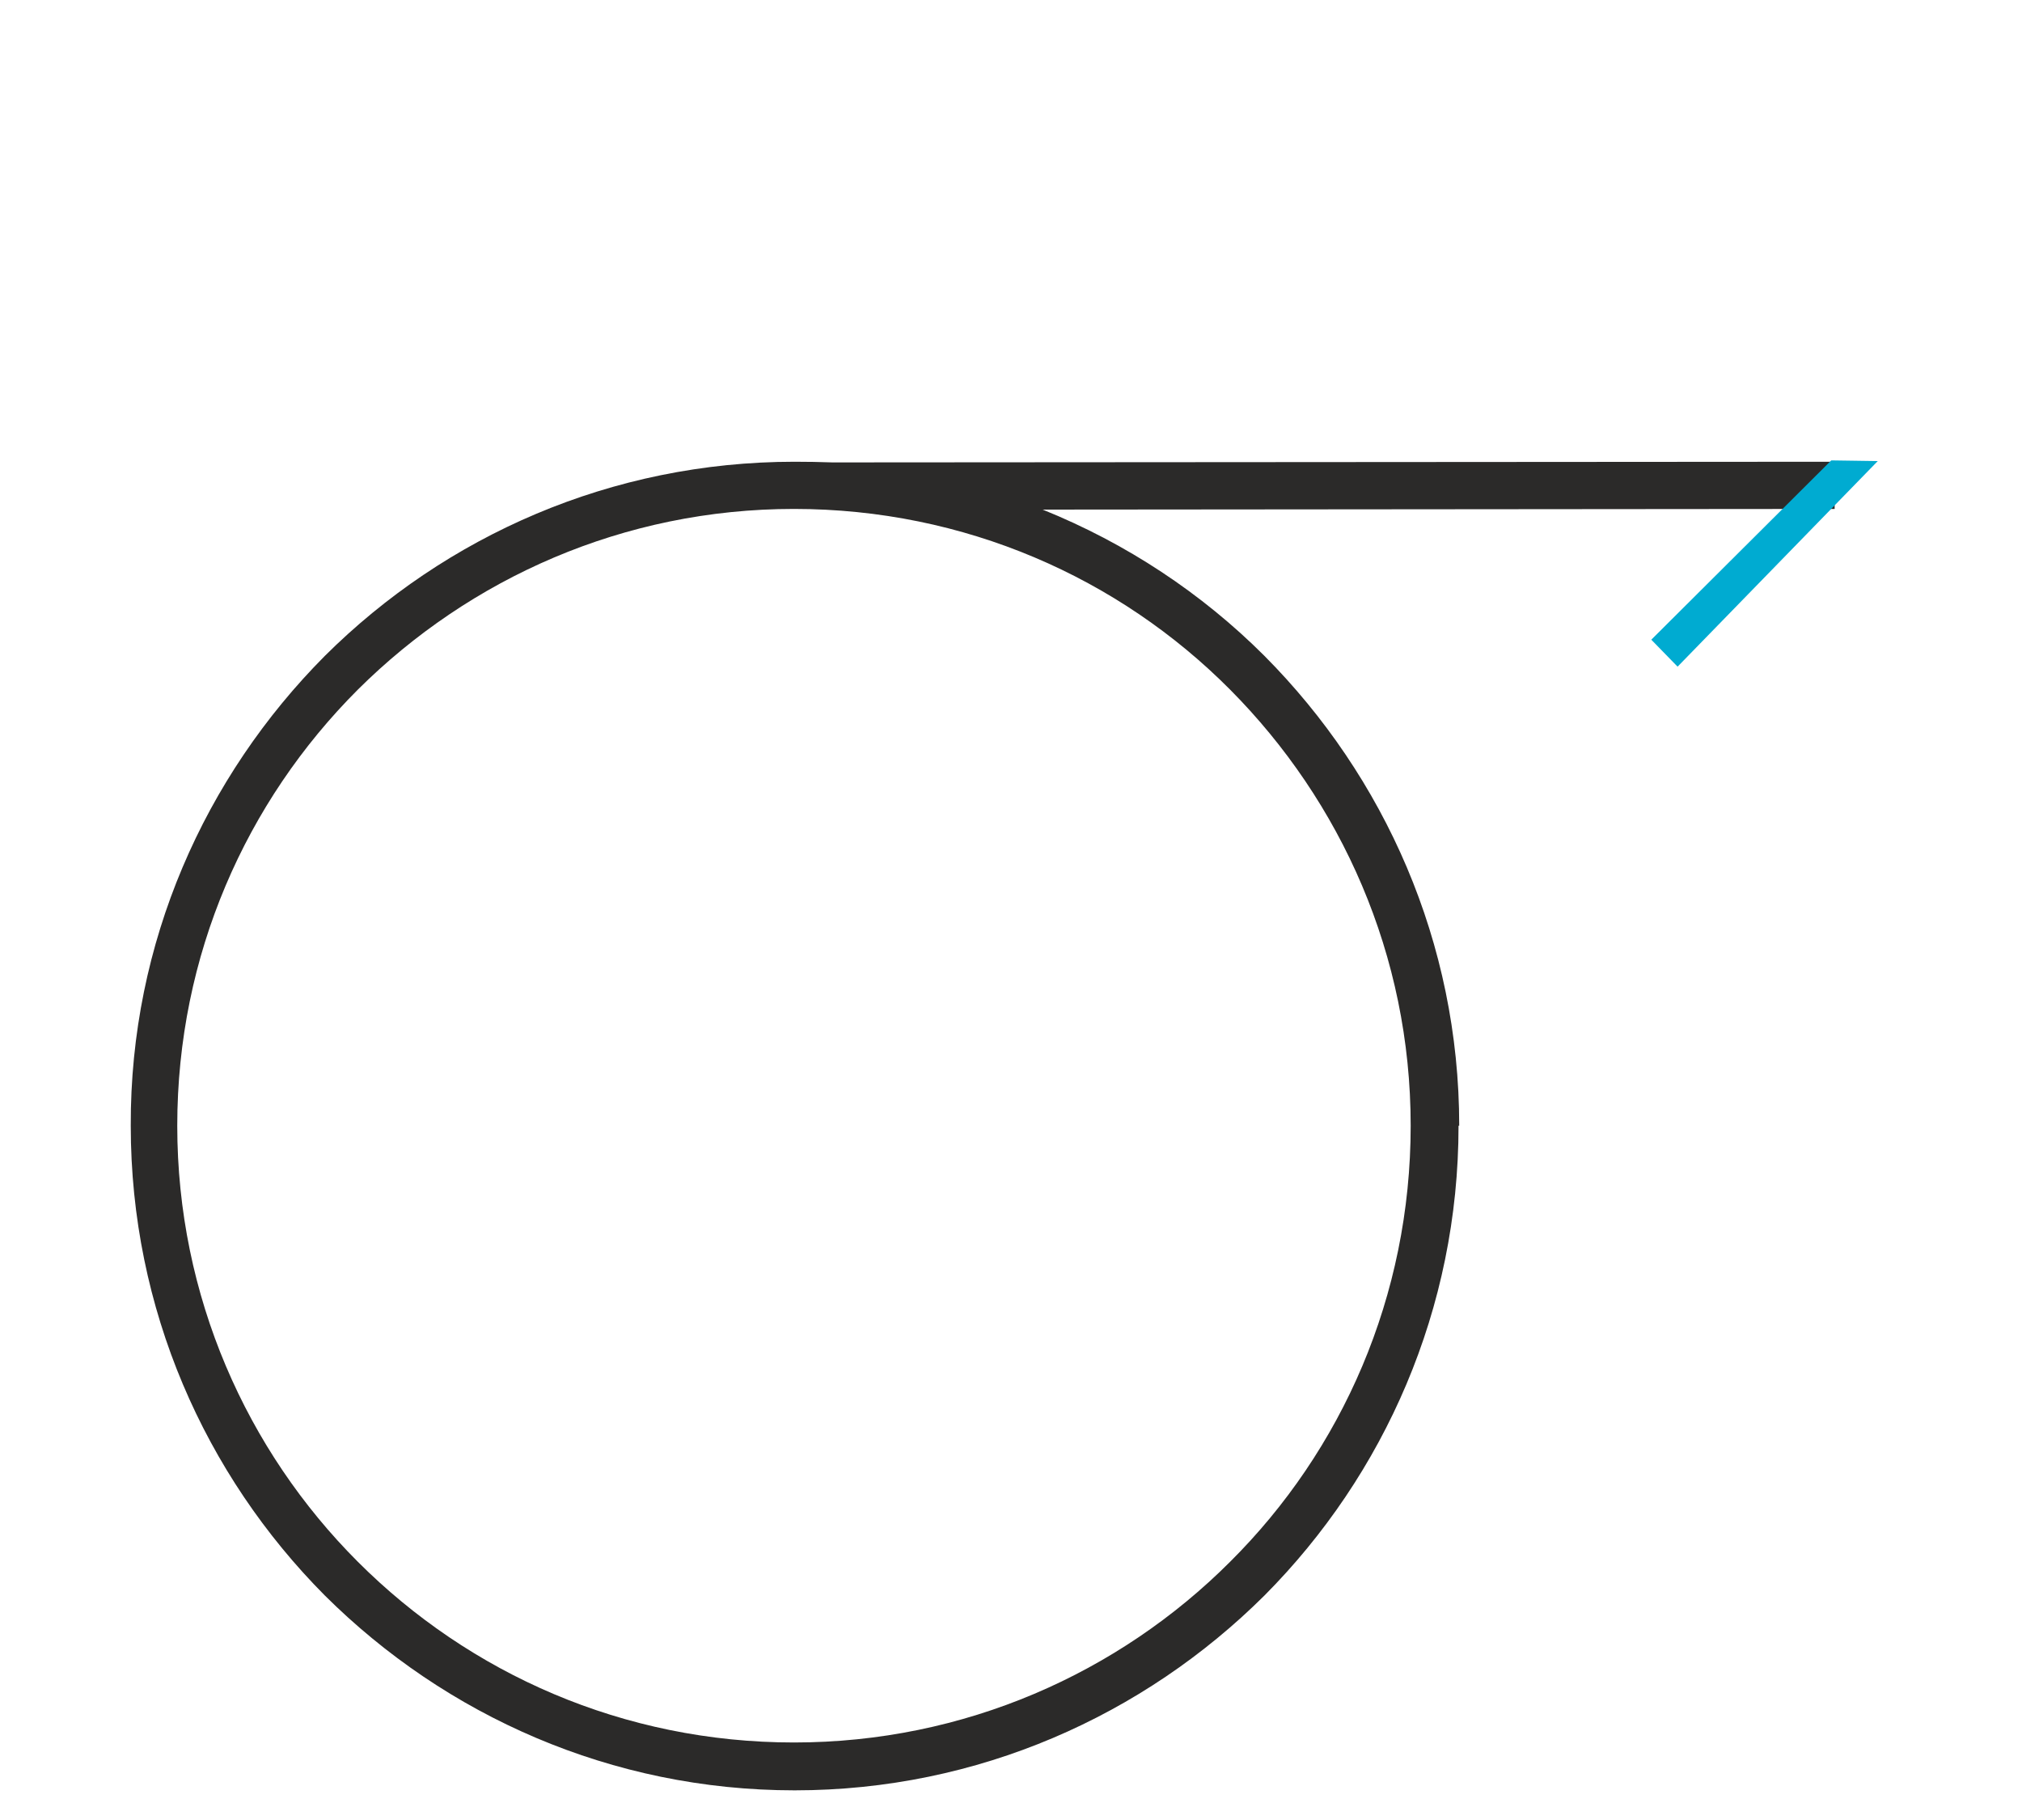 <?xml version="1.0" encoding="UTF-8"?> <svg xmlns="http://www.w3.org/2000/svg" version="1.2" viewBox="0 0 300 270" width="300" height="270"><style>.a{fill:#2b2a29}.b{fill:#00abd1}</style><path fill-rule="evenodd" class="a" d="m216.4 167c0 27.2-11 51.8-28.8 69.7-17.9 17.8-42.5 28.9-69.7 28.9-27.2 0-51.8-11.1-69.7-28.9-17.8-17.9-28.8-42.5-28.8-69.7-0.1-27.2 11-51.8 28.8-69.7 17.9-17.8 42.5-28.8 69.7-28.8q2.8 0 5.6 0.1l148.7-0.1v7l-117.5 0.1c12.4 5 23.6 12.4 32.9 21.7 17.8 17.9 28.9 42.5 28.9 69.7zm-33.9 64.7c16.6-16.5 26.8-39.4 26.8-64.7 0-25.3-10.3-48.1-26.8-64.7-16.5-16.6-39.4-26.8-64.7-26.8-25.3 0-48.1 10.3-64.7 26.8-16.6 16.6-26.8 39.4-26.8 64.7 0 25.3 10.3 48.2 26.8 64.7 16.6 16.6 39.4 26.8 64.7 26.8 25.3 0 48.2-10.3 64.7-26.8z"></path><path class="b" d="m271.7 68.3l-26.7 26.6 3.9 4 29.7-30.5z"></path></svg> 